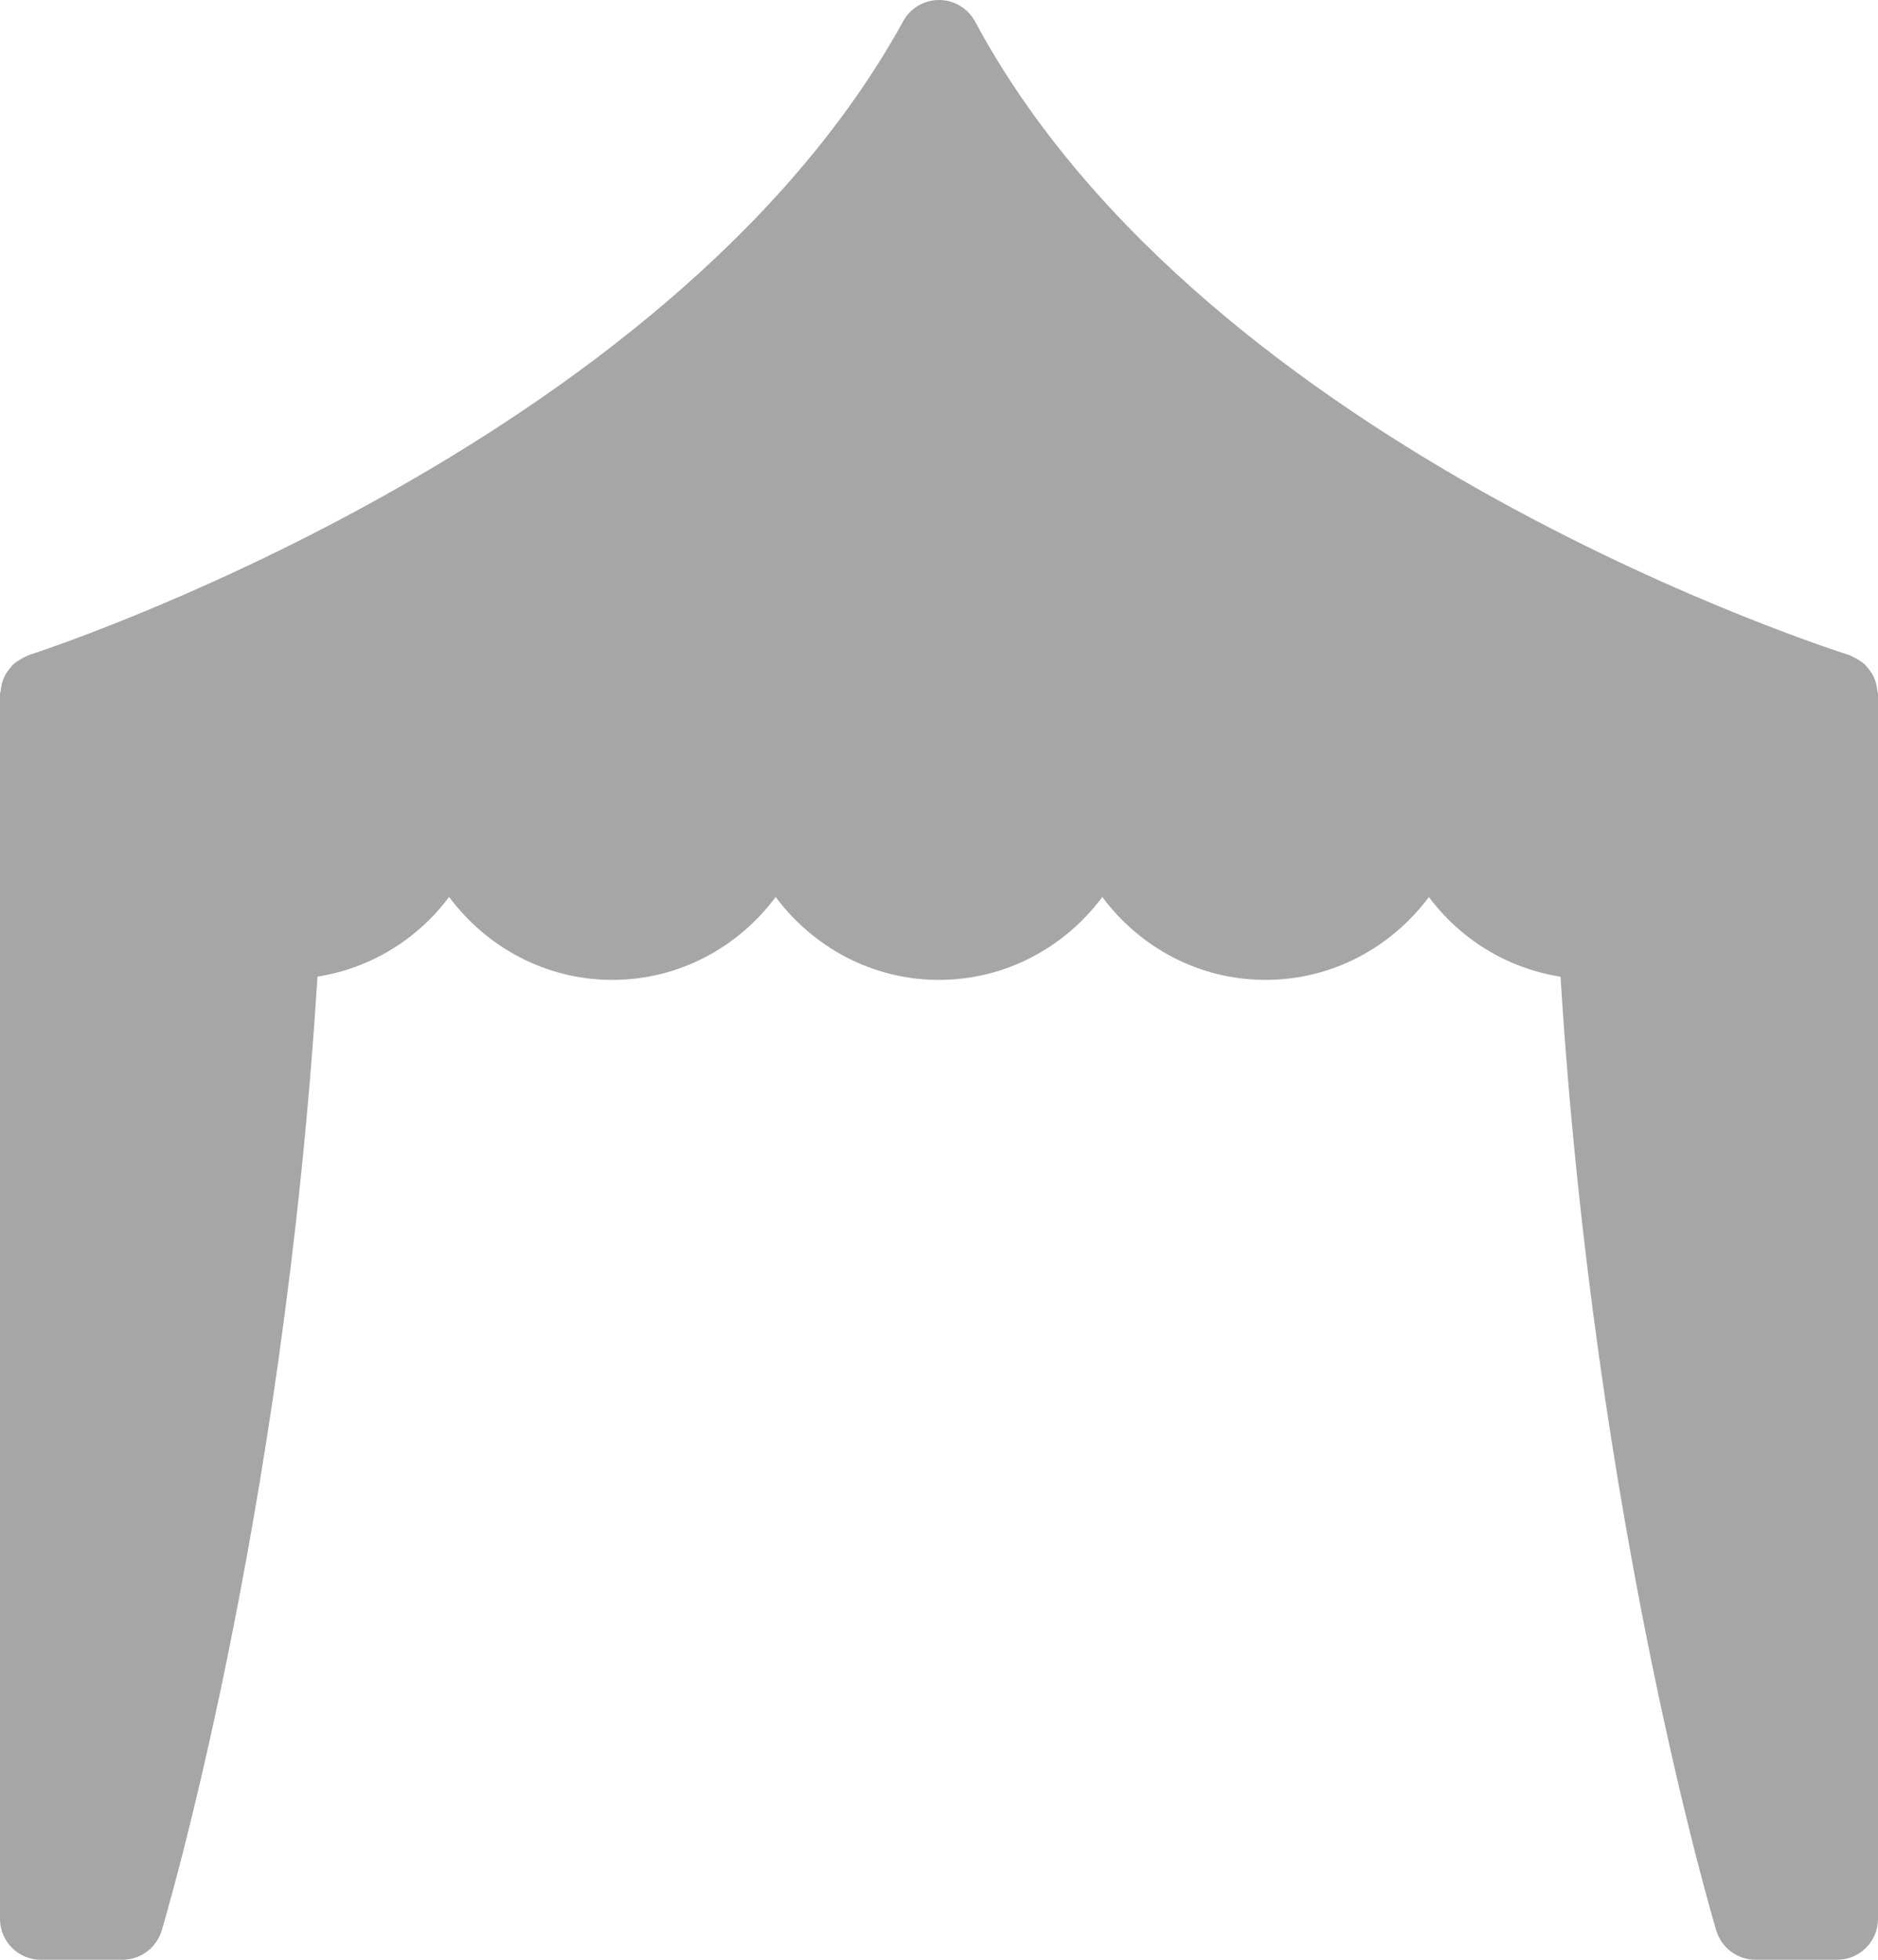 <?xml version="1.0" encoding="UTF-8" standalone="no"?><svg xmlns="http://www.w3.org/2000/svg" xmlns:xlink="http://www.w3.org/1999/xlink" fill="#a6a6a6" height="24" preserveAspectRatio="xMidYMid meet" version="1" viewBox="0.0 0.0 23.0 24.0" width="23" zoomAndPan="magnify"><g id="change1_1"><path d="M22.991,8.453c-0.004-0.037-0.01-0.072-0.022-0.107c-0.008-0.025-0.017-0.049-0.029-0.072 c-0.016-0.031-0.036-0.059-0.058-0.086c-0.017-0.02-0.033-0.04-0.052-0.058c-0.026-0.023-0.055-0.04-0.085-0.058 c-0.024-0.014-0.047-0.028-0.073-0.038c-0.009-0.003-0.015-0.01-0.024-0.012c-0.078-0.024-7.867-2.469-10.706-7.758 C11.854,0.102,11.686,0.001,11.503,0c-0.001,0-0.002,0-0.003,0c-0.183,0-0.351,0.099-0.438,0.259C8.18,5.5,0.428,7.999,0.35,8.023 C0.341,8.026,0.335,8.032,0.327,8.035C0.301,8.044,0.28,8.059,0.256,8.072C0.226,8.09,0.196,8.107,0.17,8.13 C0.15,8.148,0.134,8.169,0.117,8.19C0.096,8.216,0.076,8.243,0.06,8.274c-0.012,0.024-0.021,0.048-0.03,0.074 C0.019,8.383,0.013,8.417,0.009,8.454C0.008,8.47,0,8.484,0,8.5v15C0,23.776,0.224,24,0.5,24h1c0.22,0,0.414-0.144,0.479-0.354 c0.017-0.057,1.491-4.959,1.909-11.686c0.659-0.104,1.23-0.463,1.612-0.976C5.956,11.597,6.679,12,7.5,12s1.544-0.403,2-1.015 C9.956,11.597,10.679,12,11.5,12s1.544-0.403,2-1.015c0.456,0.613,1.179,1.015,2,1.015s1.544-0.403,2-1.015 c0.382,0.513,0.953,0.872,1.612,0.976c0.418,6.727,1.892,11.629,1.909,11.686C21.086,23.856,21.28,24,21.5,24h1 c0.276,0,0.5-0.224,0.5-0.5v-15C23,8.483,22.992,8.469,22.991,8.453z" fill="inherit"/></g></svg>